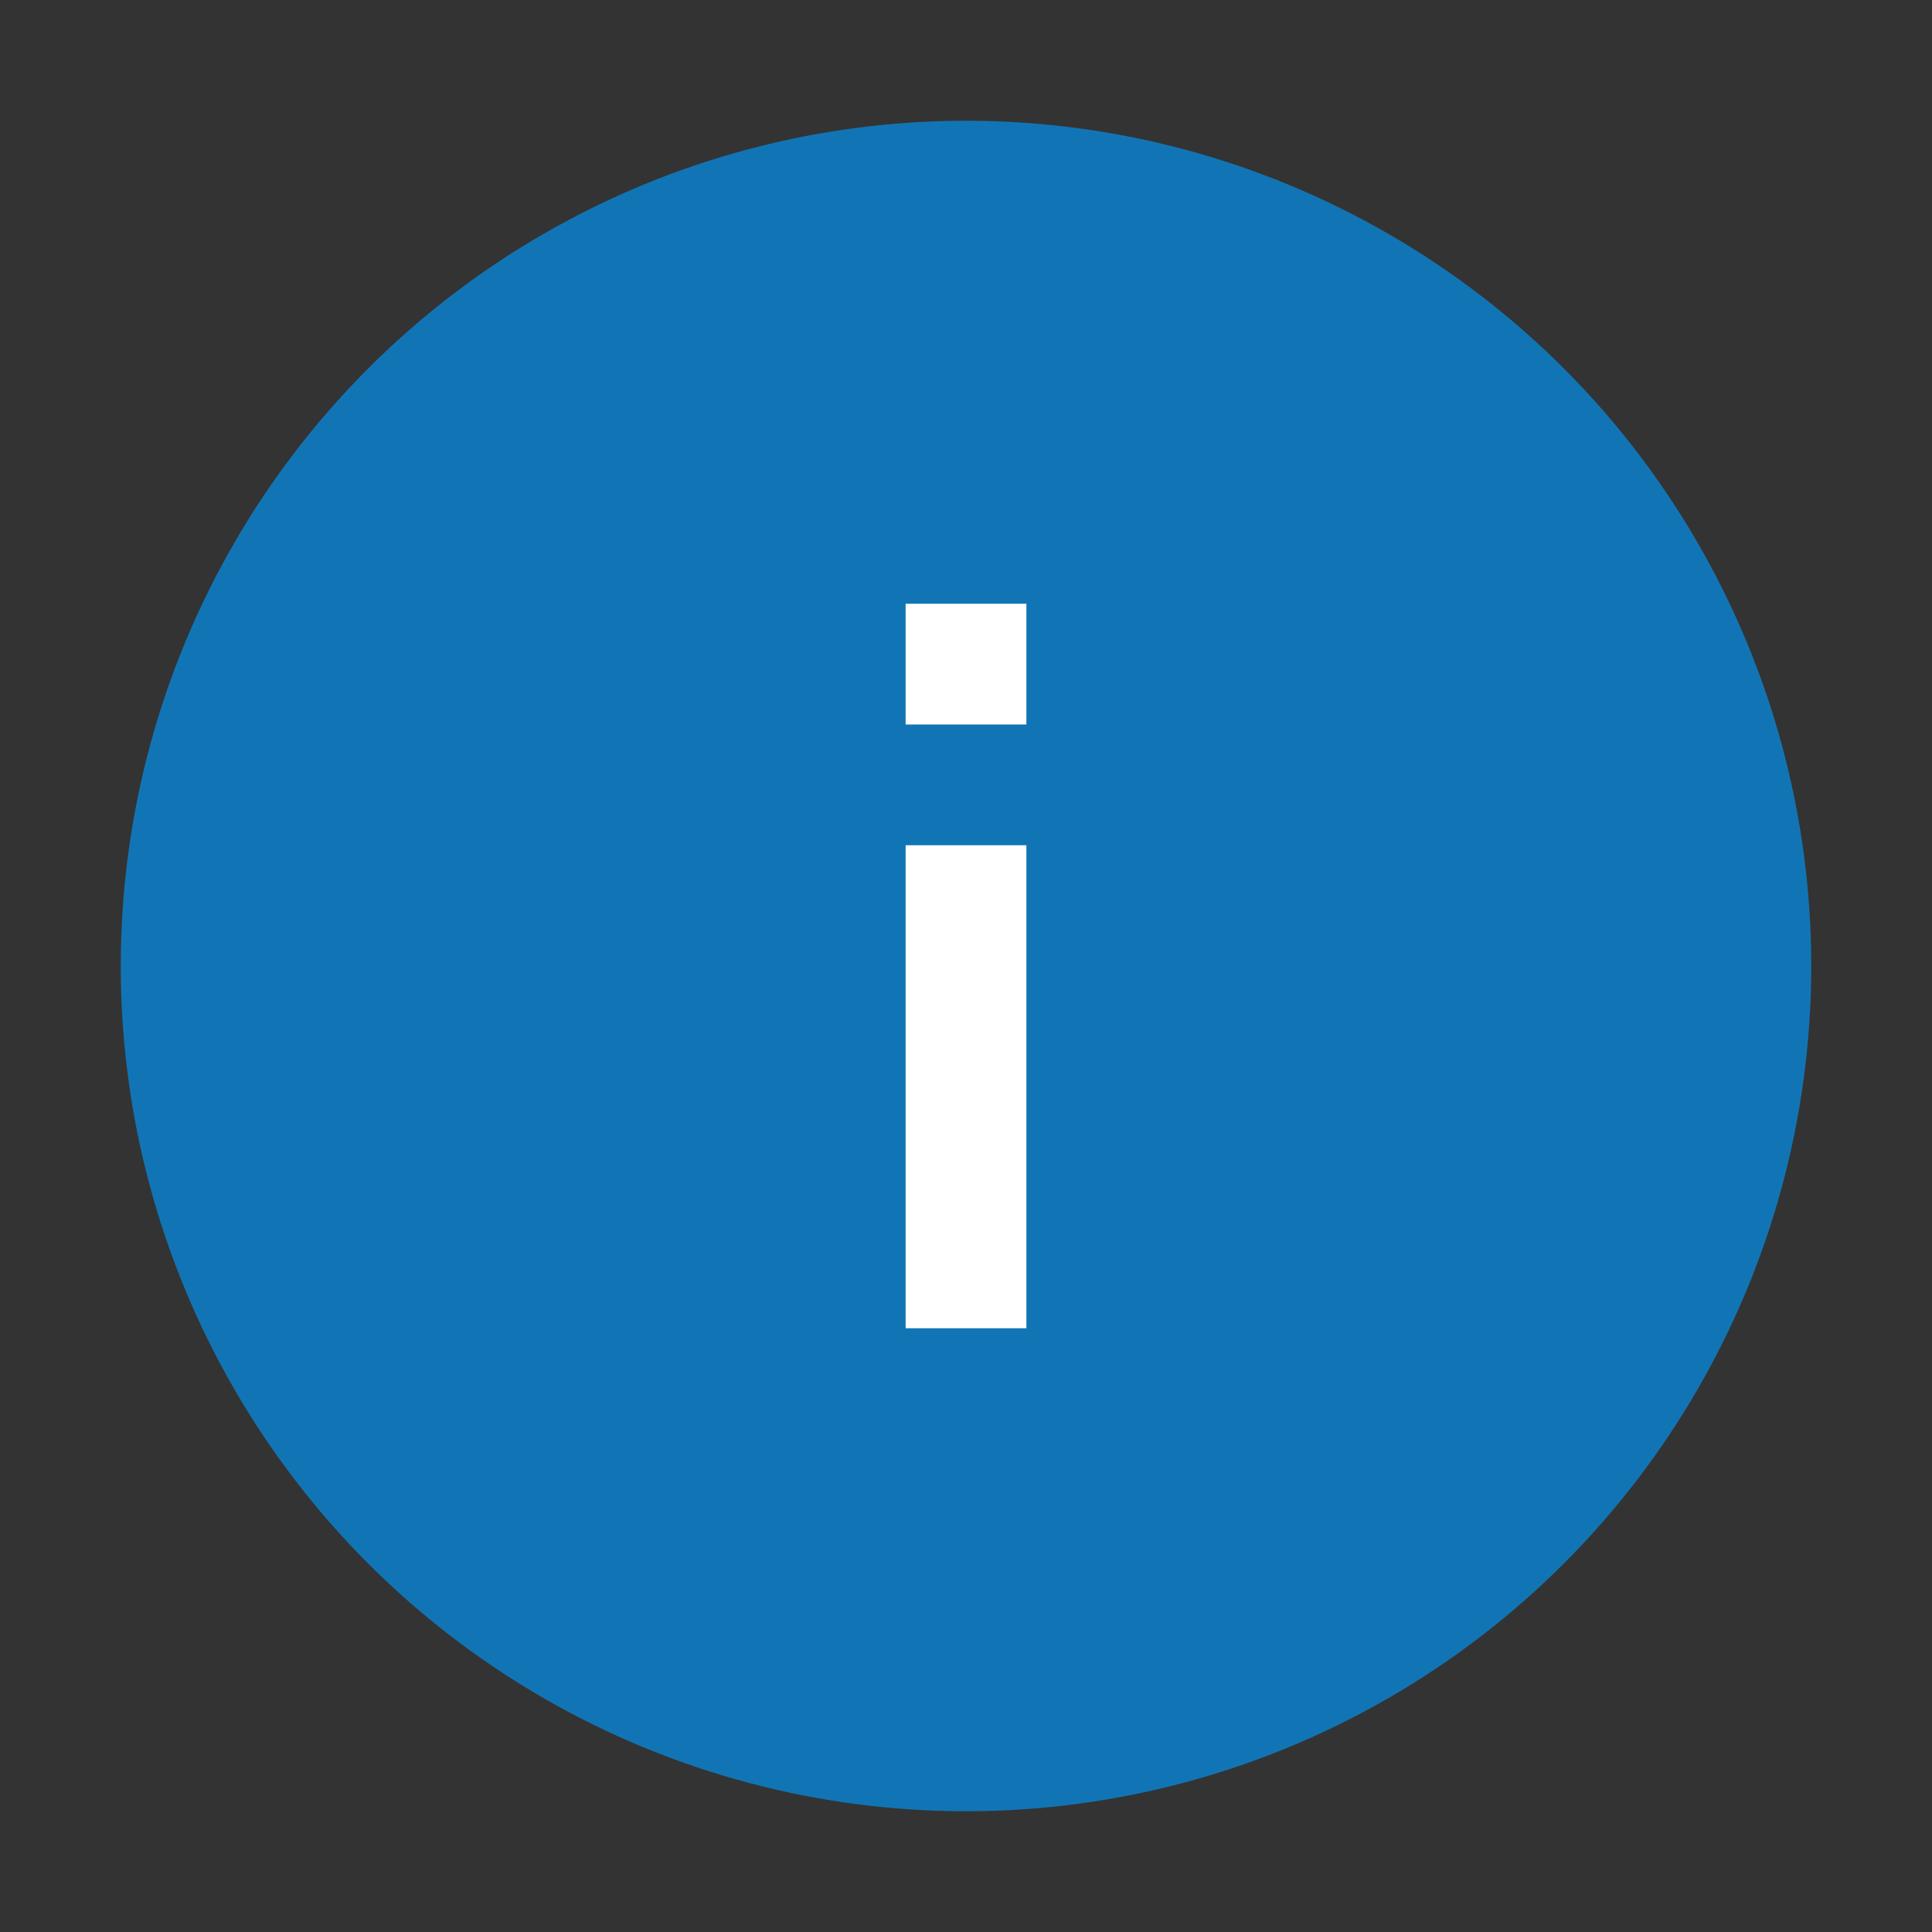 <?xml version="1.0" encoding="UTF-8"?>
<svg width="64px" height="64px" viewBox="0 0 64 64" version="1.1" xmlns="http://www.w3.org/2000/svg" xmlns:xlink="http://www.w3.org/1999/xlink">
    <rect x="0" y="0" width="64" height="64" fill="#333333" stroke="none"/>
    <!-- Generator: Sketch 51.3 (57544) - http://www.bohemiancoding.com/sketch -->
    <title>icon/Message/Info64</title>
    <desc>Created with Sketch.</desc>
    <defs></defs>
    <g id="icon/Message/Info64" stroke="none" stroke-width="1" fill="none" fill-rule="evenodd">
        <rect id="bounding-box" x="0" y="0" width="64" height="64"></rect>
        <g id="iconInformation" transform="translate(4, 4)">
            <circle id="Background" fill="#1175B5" cx="28" cy="28" r="28"></circle>
            <rect id="Stroke" fill="#FFFFFF" x="26" y="24" width="4" height="16"></rect>
            <rect id="Dot" fill="#FFFFFF" x="26" y="16" width="4" height="4"></rect>
        </g>
    </g>
</svg>
